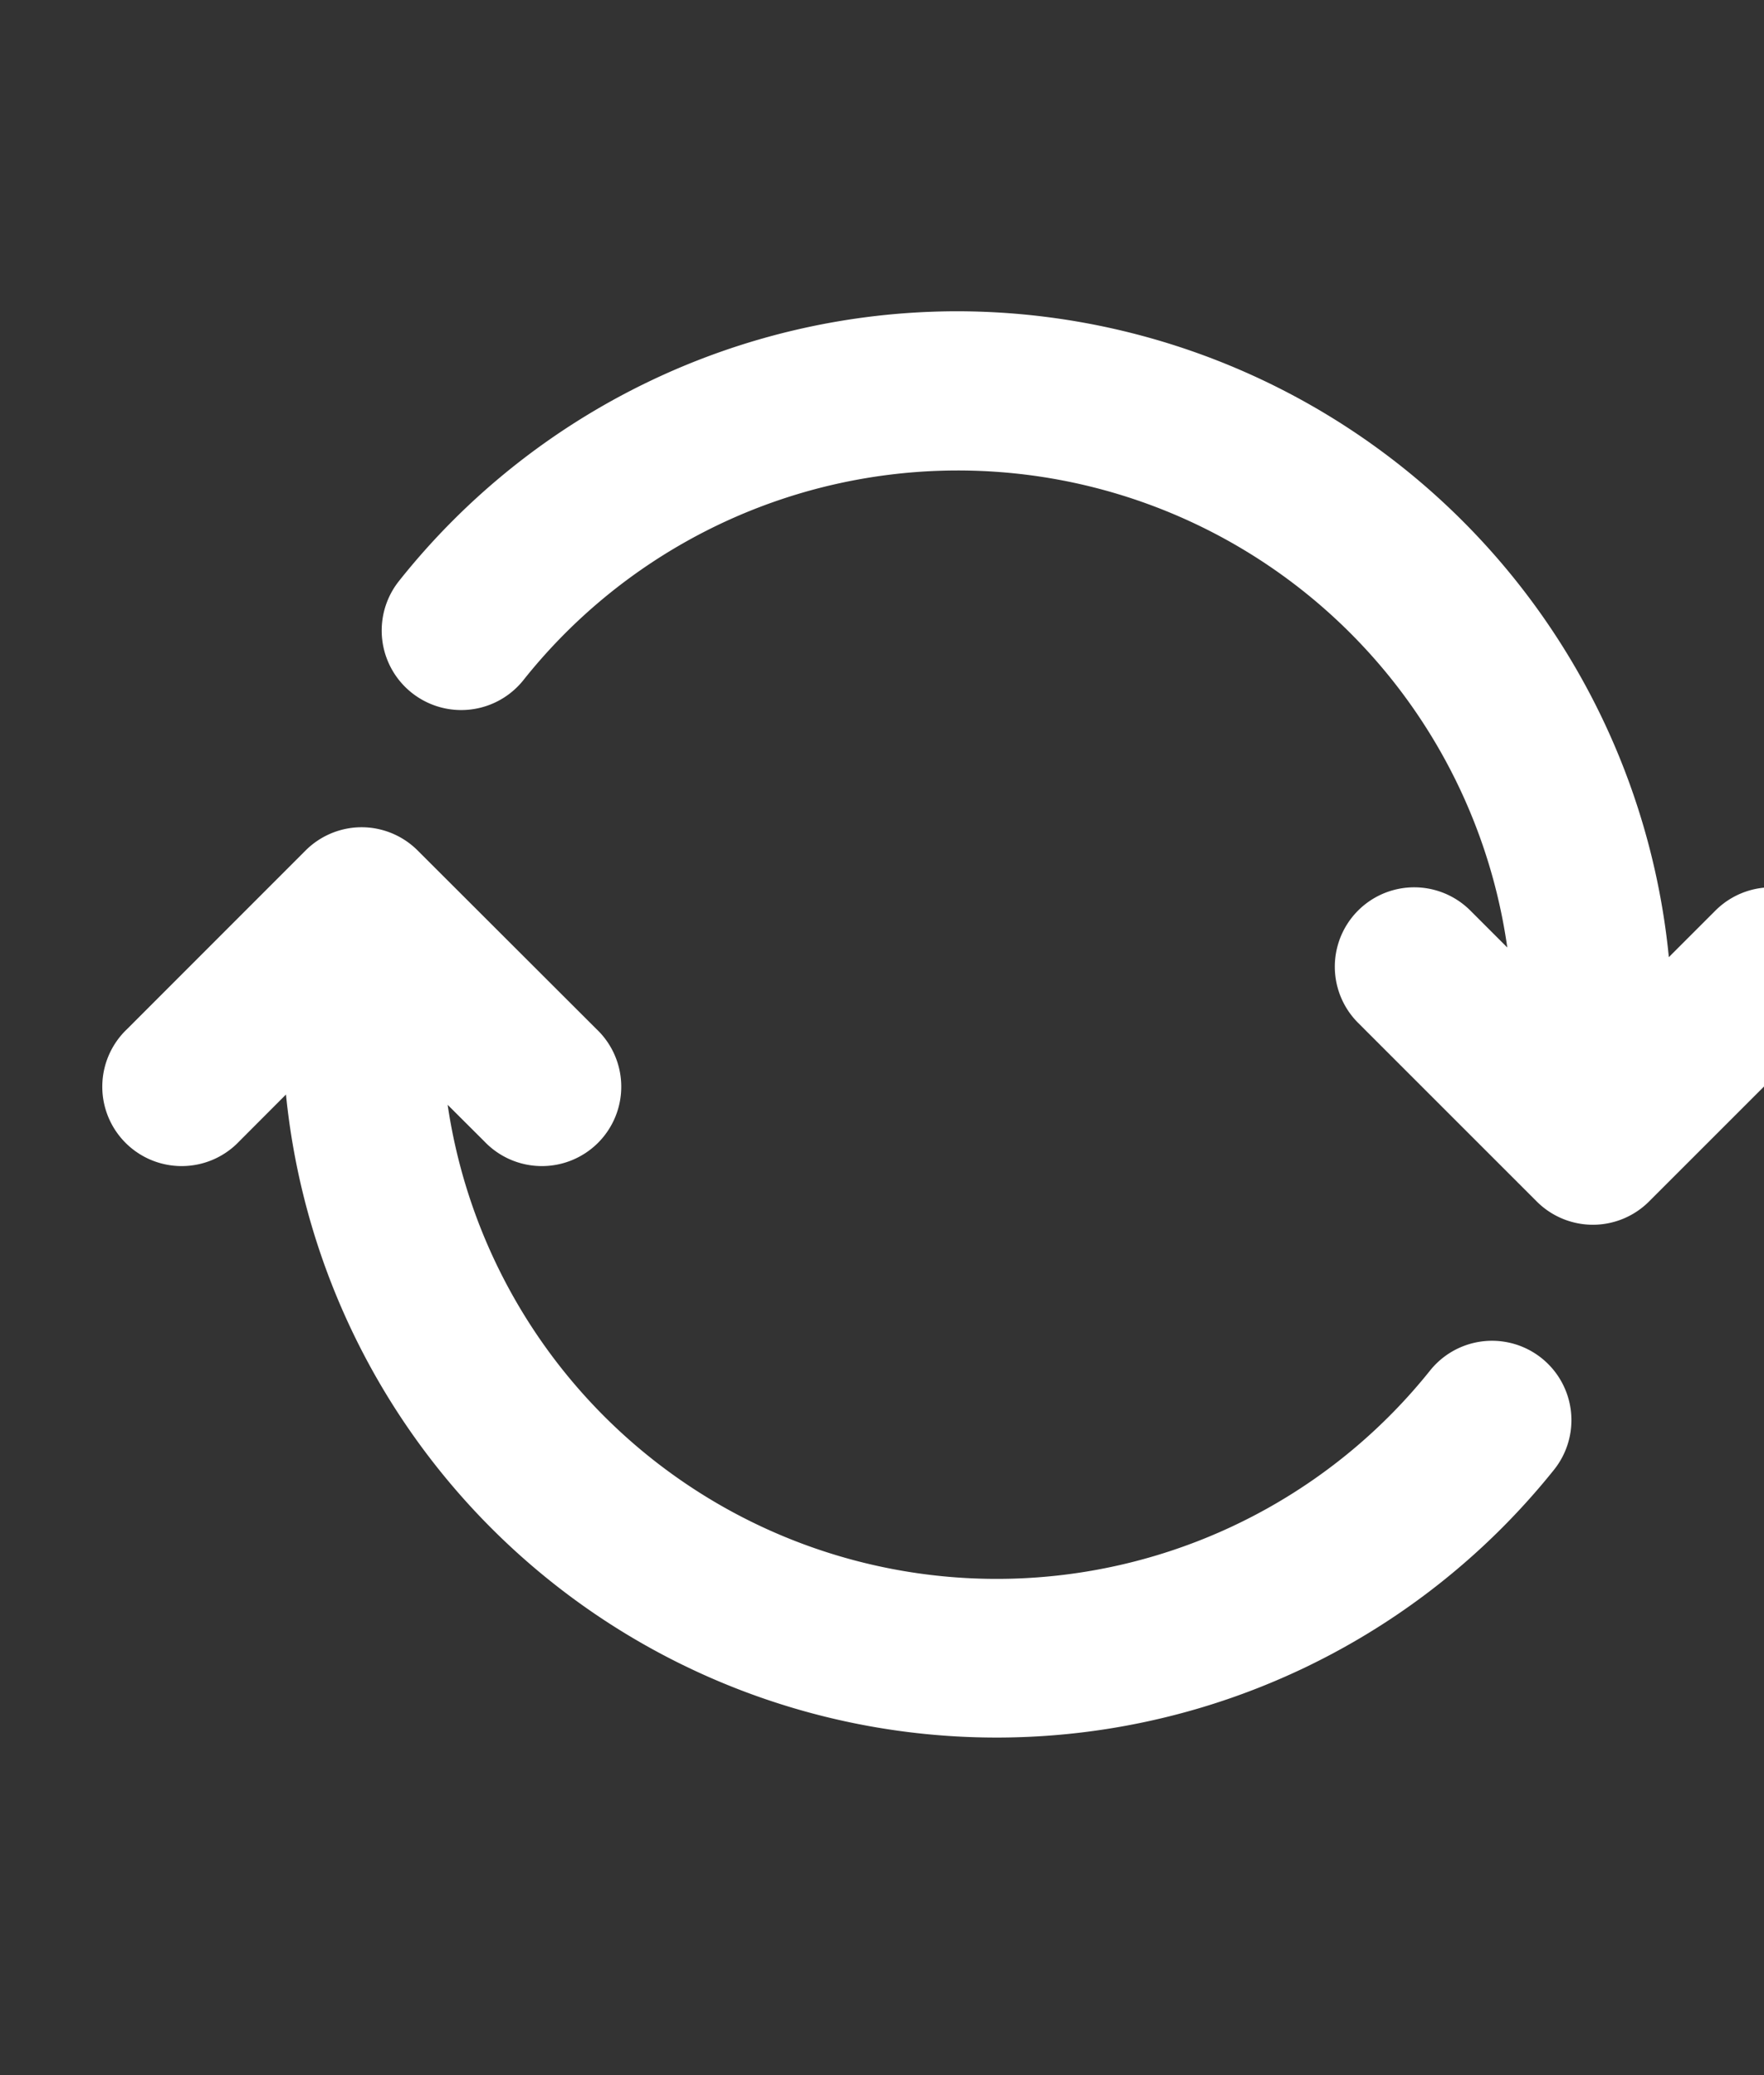 <svg xmlns="http://www.w3.org/2000/svg" width="17" height="20"><rect width="100%" height="100%" fill="#333333" stroke="none"/><defs><style/></defs><path d="M9.225 3a6.875 6.875 0 00-5.38 2.6.765.765 0 101.2.954 5.348 5.348 0 019.481 2.578l-.356-.356a.765.765 0 10-1.082 1.082l1.722 1.722a.765.765 0 001.082 0l1.722-1.722a.765.765 0 10-1.082-1.082l-.449.449A6.9 6.9 0 009.225 3zm-5.75 4.973a.765.765 0 00-.53.224L1.224 9.919A.765.765 0 102.306 11l.45-.451a6.882 6.882 0 0012.22 3.617.765.765 0 10-1.194-.957 5.348 5.348 0 01-9.468-2.561l.353.352a.765.765 0 101.082-1.081L4.028 8.2a.765.765 0 00-.553-.227z" fill="#fff"/></svg>